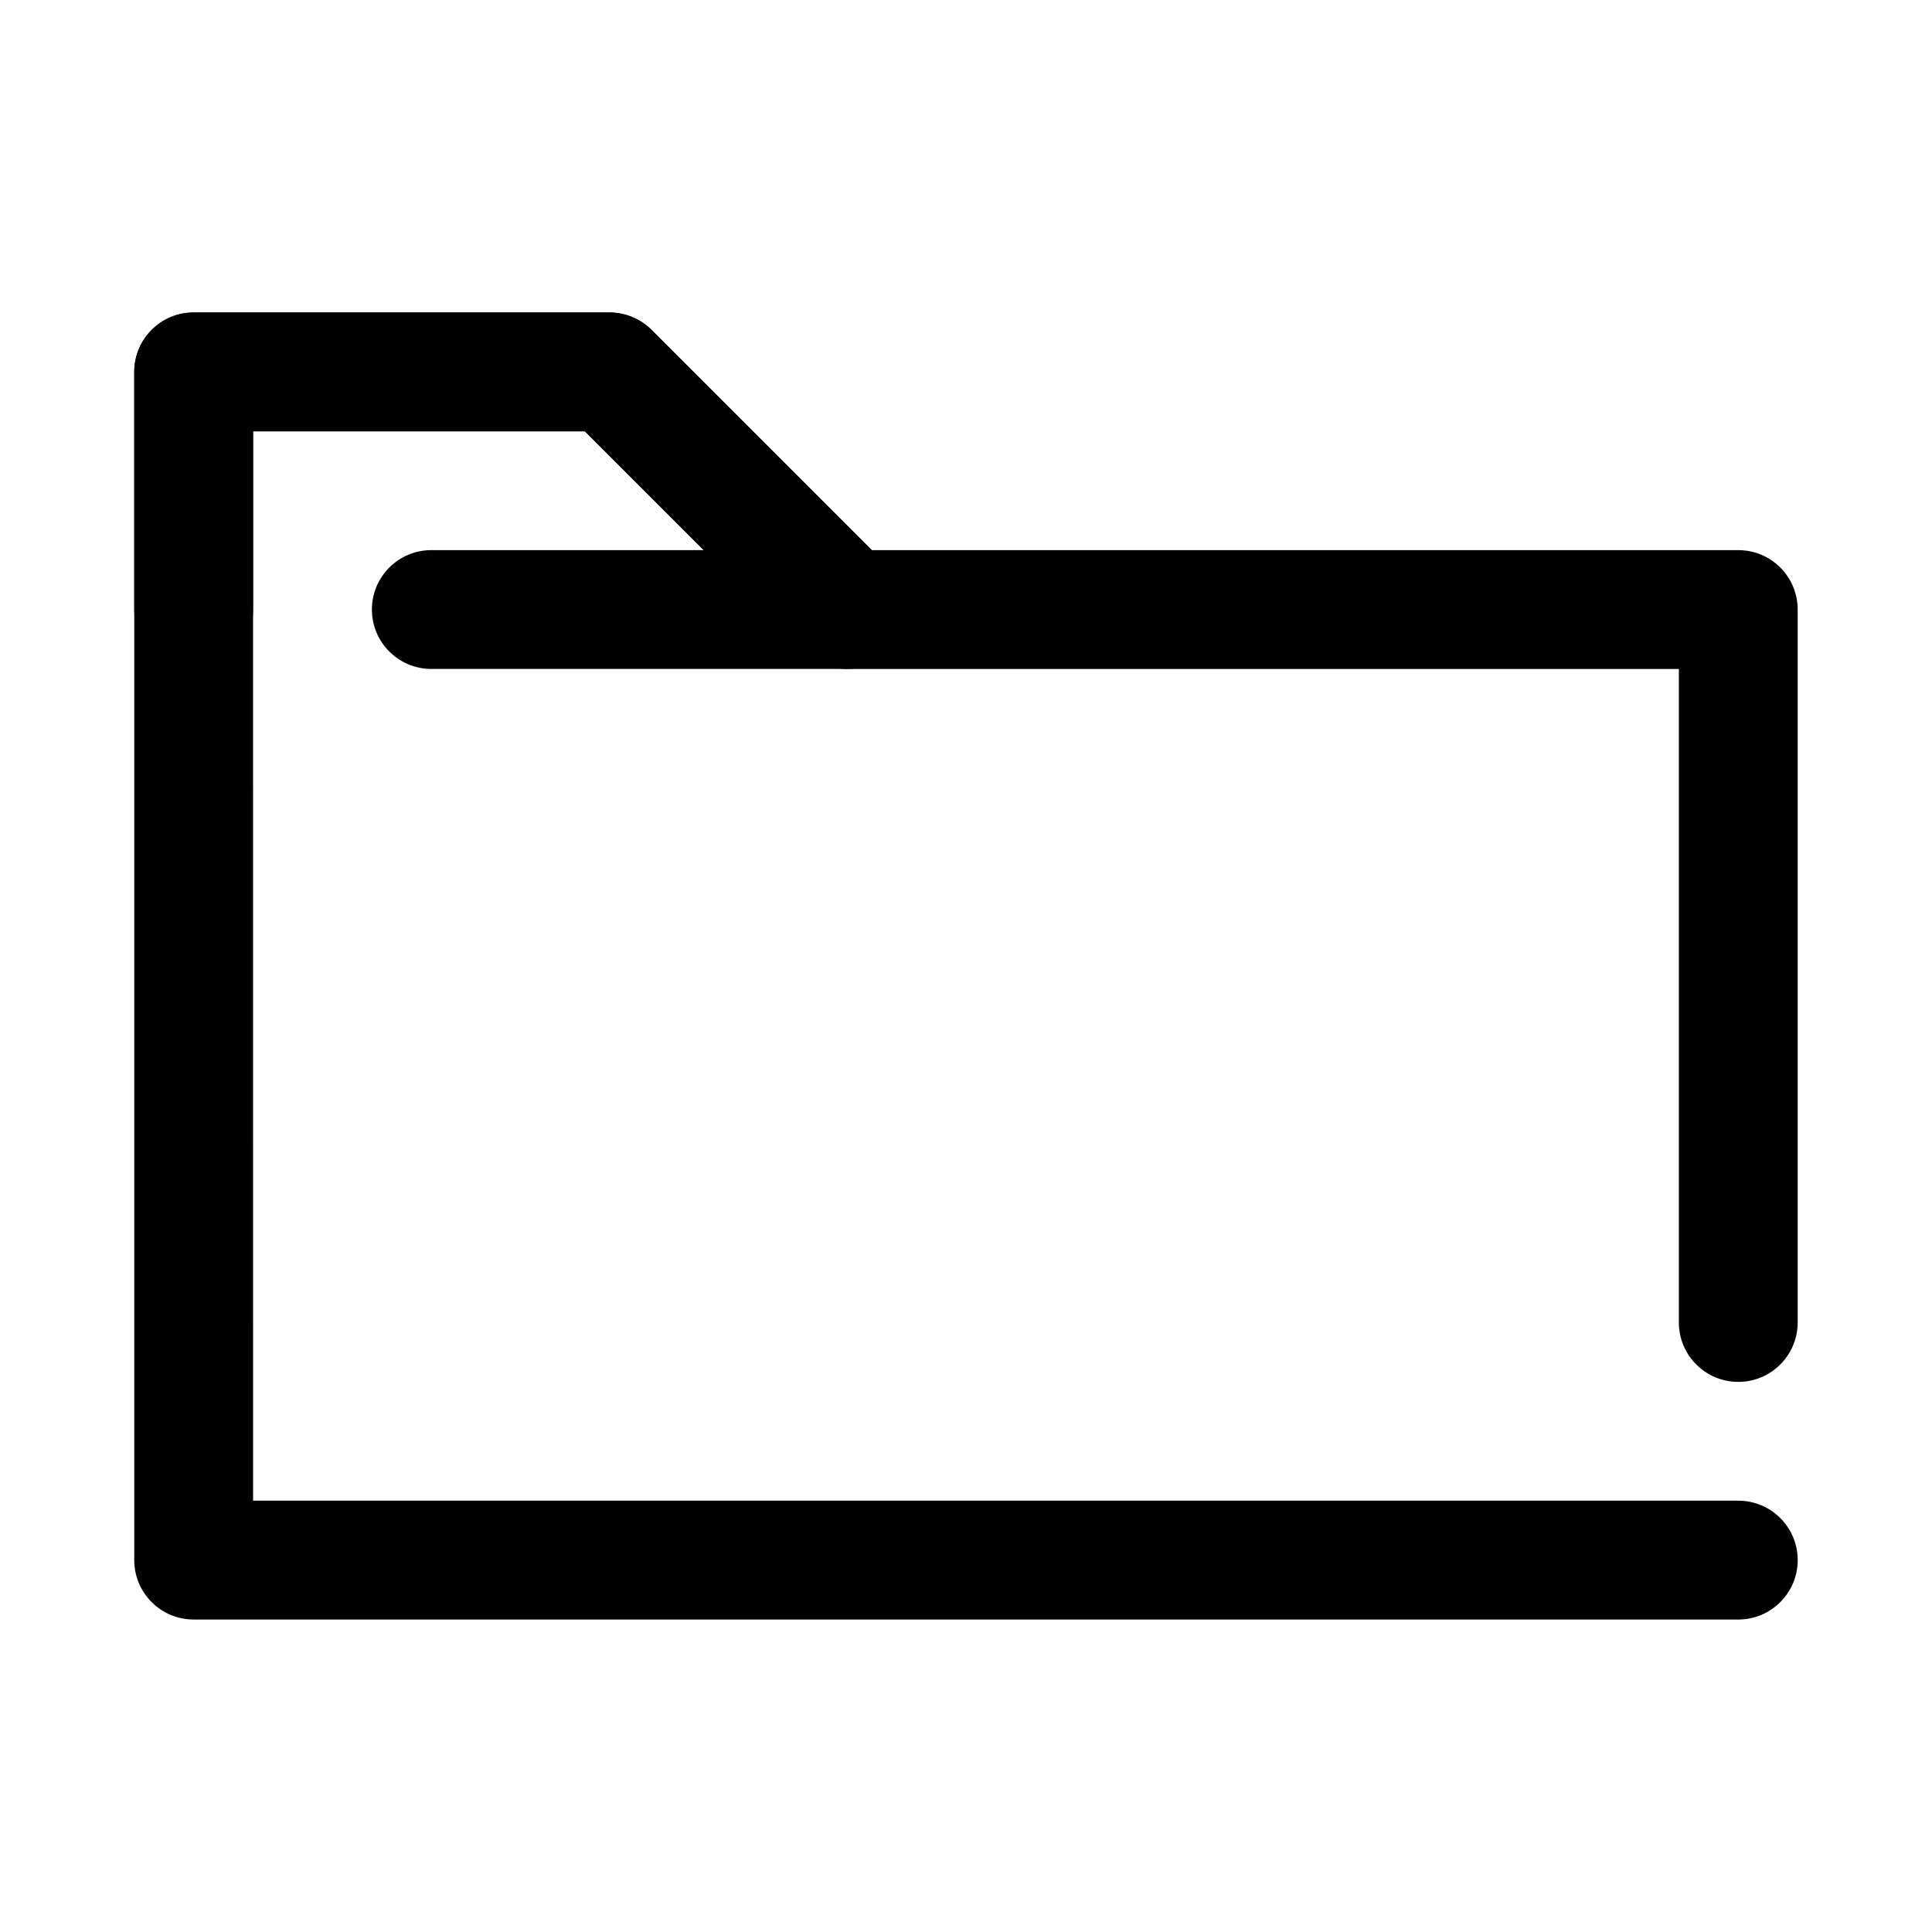 <?xml version="1.0" encoding="UTF-8"?>
<!-- Uploaded to: SVG Repo, www.svgrepo.com, Generator: SVG Repo Mixer Tools -->
<svg fill="#000000" width="800px" height="800px" version="1.1" viewBox="144 144 512 512" xmlns="http://www.w3.org/2000/svg">
 <g fill-rule="evenodd">
  <path d="m211.07 258.3v47.234c0 8.691-7.055 15.742-15.746 15.742-8.688 0-15.742-7.051-15.742-15.742v-62.977c0-8.699 7.047-15.746 15.742-15.746h110.21c4.172 0 8.18 1.664 11.129 4.613l62.977 62.977c4.504 4.504 5.852 11.273 3.418 17.152-2.441 5.891-8.18 9.723-14.547 9.723h-110.21c-8.688 0-15.742-7.051-15.742-15.742s7.055-15.746 15.742-15.746h72.203l-31.488-31.488z"/>
  <path d="m211.07 541.7h393.6c8.691 0 15.742 7.055 15.742 15.742 0 8.691-7.051 15.746-15.742 15.746h-409.35c-8.695 0-15.742-7.047-15.742-15.746v-314.88c0-8.699 7.047-15.746 15.742-15.746h110.21c4.172 0 8.18 1.664 11.129 4.613l58.363 58.363h229.64c8.699 0 15.742 7.047 15.742 15.746v188.93c0 8.691-7.051 15.746-15.742 15.746s-15.746-7.055-15.746-15.746v-173.18h-220.41c-4.172 0-8.18-1.66-11.133-4.613l-58.363-58.363h-87.945z"/>
 </g>
</svg>